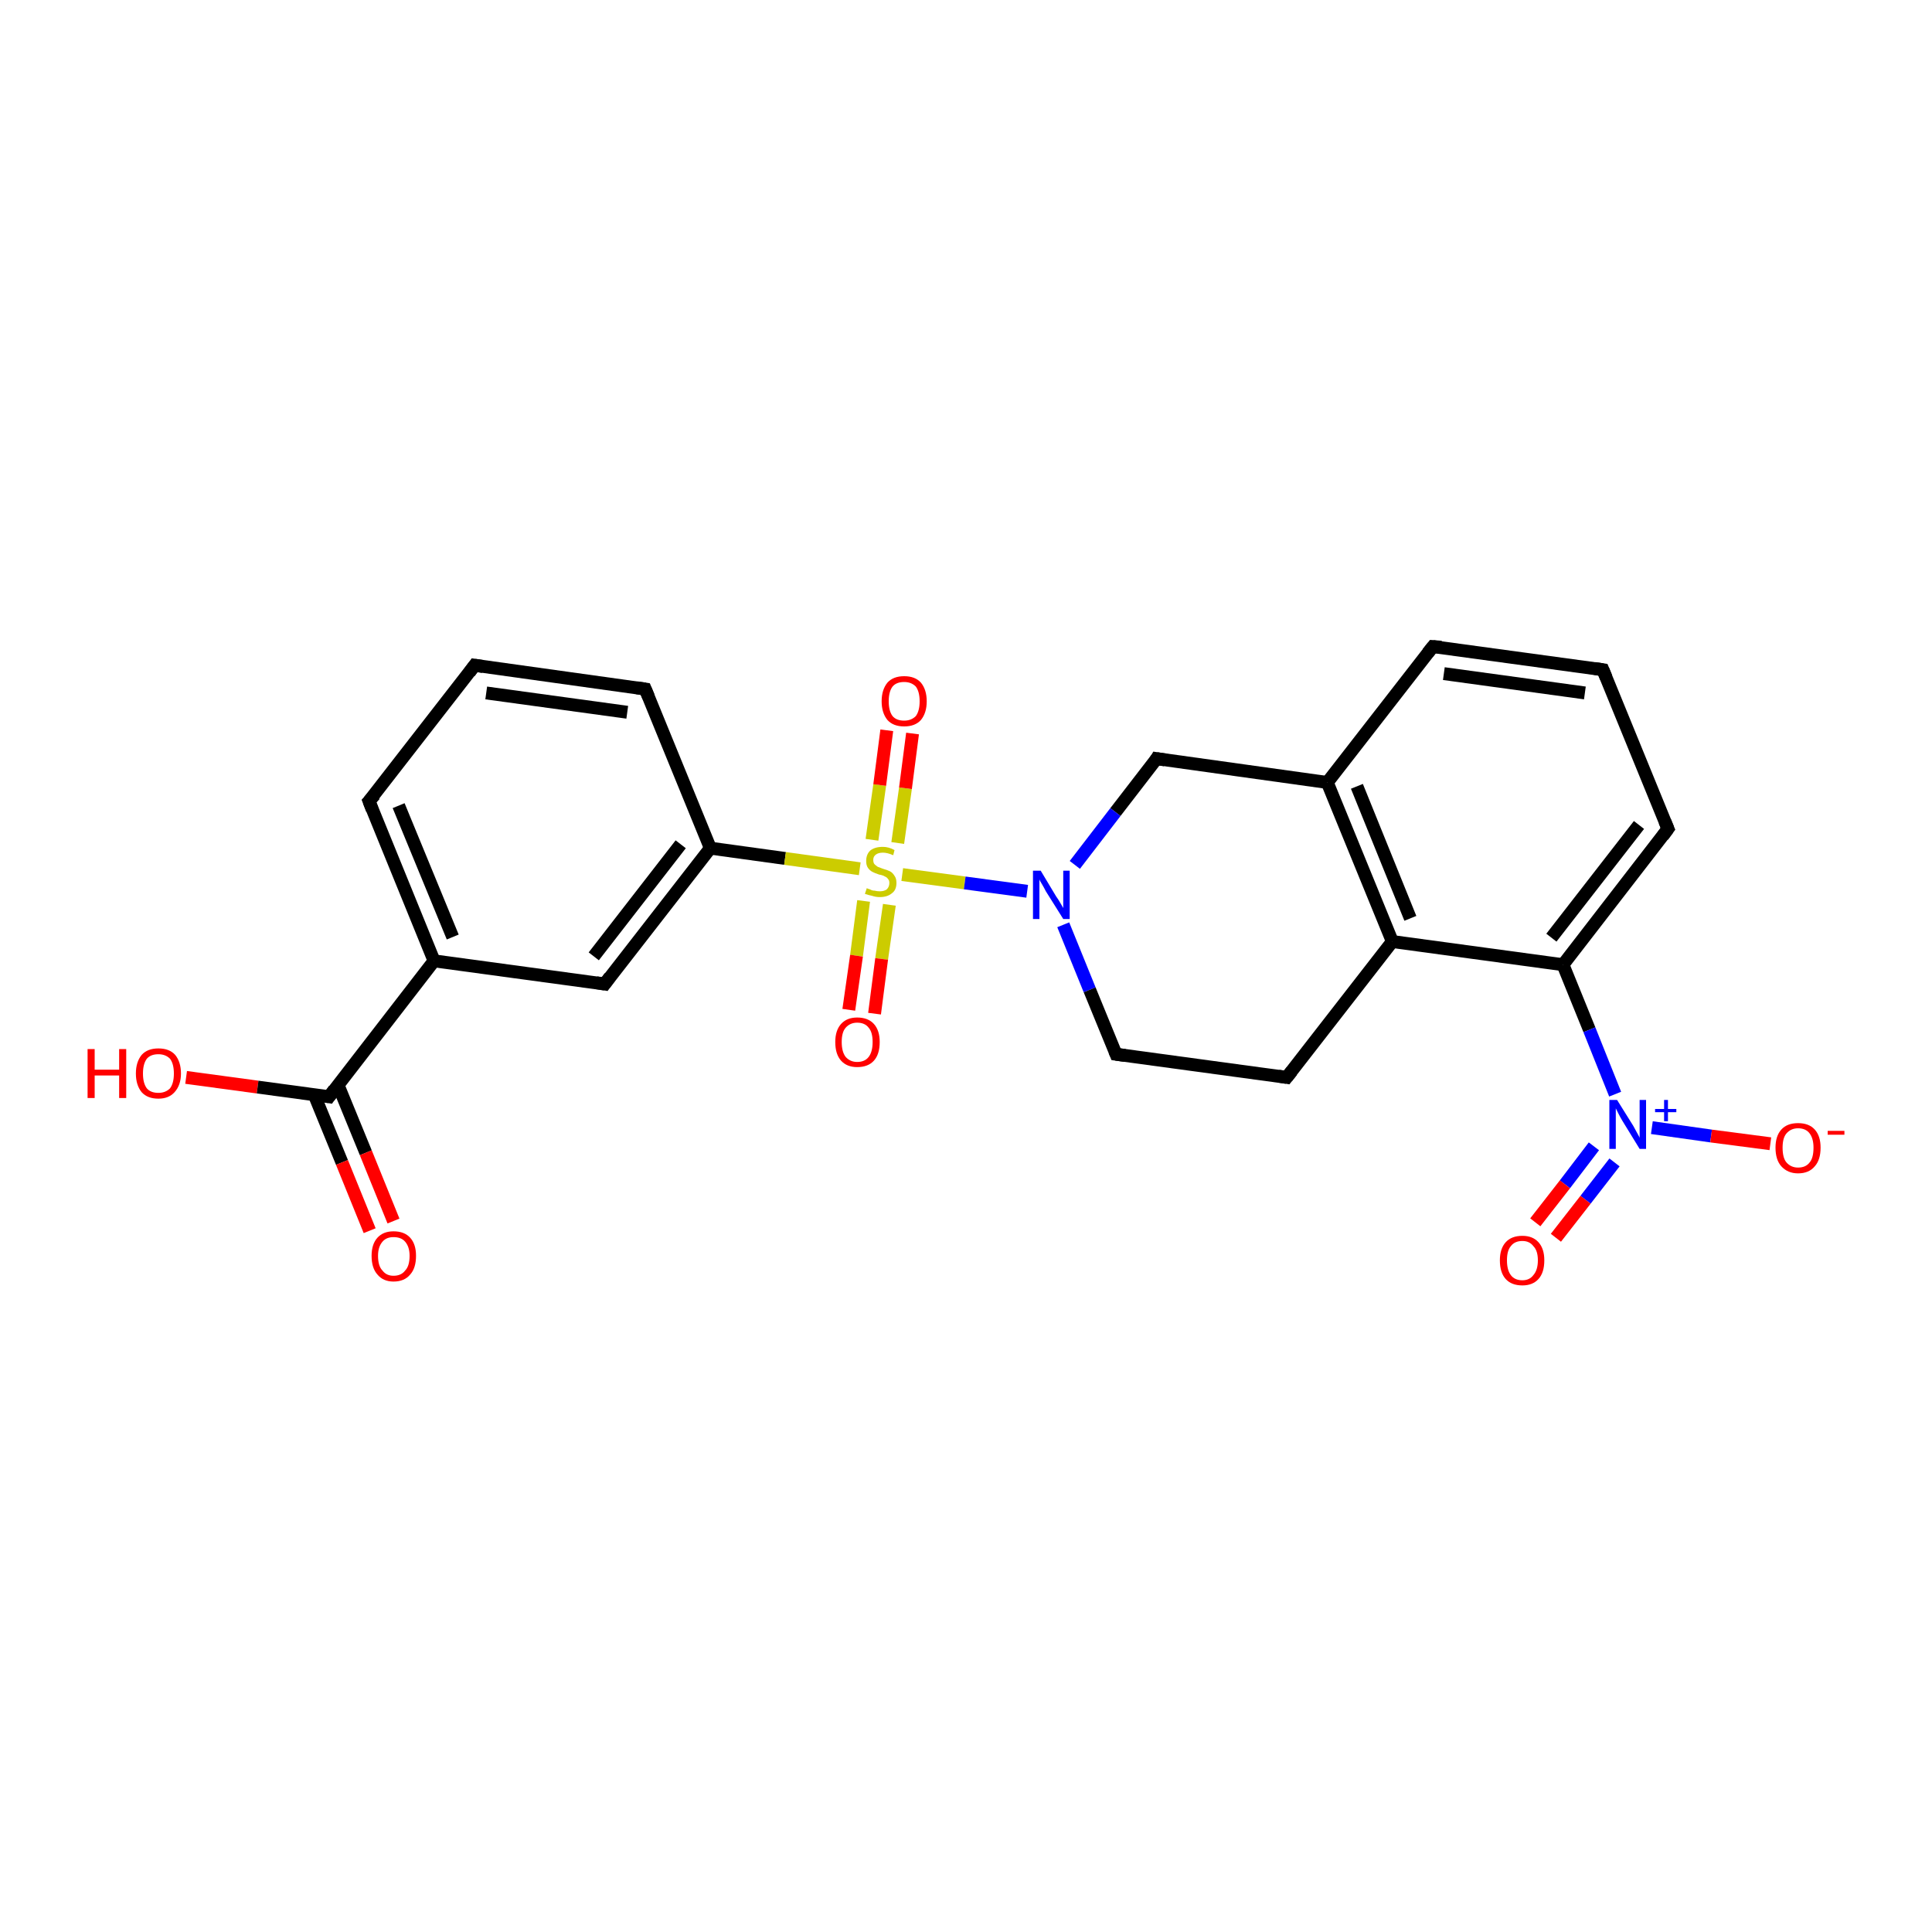 <?xml version='1.0' encoding='iso-8859-1'?>
<svg version='1.1' baseProfile='full'
              xmlns='http://www.w3.org/2000/svg'
                      xmlns:rdkit='http://www.rdkit.org/xml'
                      xmlns:xlink='http://www.w3.org/1999/xlink'
                  xml:space='preserve'
width='300px' height='300px' viewBox='0 0 300 300'>
<!-- END OF HEADER -->
<rect style='opacity:1.0;fill:#FFFFFF;stroke:none' width='300.0' height='300.0' x='0.0' y='0.0'> </rect>
<path class='bond-0 atom-0 atom-1' d='M 28.9,167.3 L 40.0,168.8' style='fill:none;fill-rule:evenodd;stroke:#FF0000;stroke-width:2.0px;stroke-linecap:butt;stroke-linejoin:miter;stroke-opacity:1' />
<path class='bond-0 atom-0 atom-1' d='M 40.0,168.8 L 51.1,170.3' style='fill:none;fill-rule:evenodd;stroke:#000000;stroke-width:2.0px;stroke-linecap:butt;stroke-linejoin:miter;stroke-opacity:1' />
<path class='bond-1 atom-1 atom-2' d='M 48.8,170.0 L 53.1,180.5' style='fill:none;fill-rule:evenodd;stroke:#000000;stroke-width:2.0px;stroke-linecap:butt;stroke-linejoin:miter;stroke-opacity:1' />
<path class='bond-1 atom-1 atom-2' d='M 53.1,180.5 L 57.4,191.1' style='fill:none;fill-rule:evenodd;stroke:#FF0000;stroke-width:2.0px;stroke-linecap:butt;stroke-linejoin:miter;stroke-opacity:1' />
<path class='bond-1 atom-1 atom-2' d='M 52.5,168.5 L 56.8,179.0' style='fill:none;fill-rule:evenodd;stroke:#000000;stroke-width:2.0px;stroke-linecap:butt;stroke-linejoin:miter;stroke-opacity:1' />
<path class='bond-1 atom-1 atom-2' d='M 56.8,179.0 L 61.1,189.6' style='fill:none;fill-rule:evenodd;stroke:#FF0000;stroke-width:2.0px;stroke-linecap:butt;stroke-linejoin:miter;stroke-opacity:1' />
<path class='bond-2 atom-1 atom-3' d='M 51.1,170.3 L 67.4,149.2' style='fill:none;fill-rule:evenodd;stroke:#000000;stroke-width:2.0px;stroke-linecap:butt;stroke-linejoin:miter;stroke-opacity:1' />
<path class='bond-3 atom-3 atom-4' d='M 67.4,149.2 L 57.3,124.4' style='fill:none;fill-rule:evenodd;stroke:#000000;stroke-width:2.0px;stroke-linecap:butt;stroke-linejoin:miter;stroke-opacity:1' />
<path class='bond-3 atom-3 atom-4' d='M 70.3,145.5 L 61.9,125.1' style='fill:none;fill-rule:evenodd;stroke:#000000;stroke-width:2.0px;stroke-linecap:butt;stroke-linejoin:miter;stroke-opacity:1' />
<path class='bond-4 atom-4 atom-5' d='M 57.3,124.4 L 73.7,103.3' style='fill:none;fill-rule:evenodd;stroke:#000000;stroke-width:2.0px;stroke-linecap:butt;stroke-linejoin:miter;stroke-opacity:1' />
<path class='bond-5 atom-5 atom-6' d='M 73.7,103.3 L 100.2,107.0' style='fill:none;fill-rule:evenodd;stroke:#000000;stroke-width:2.0px;stroke-linecap:butt;stroke-linejoin:miter;stroke-opacity:1' />
<path class='bond-5 atom-5 atom-6' d='M 75.5,107.6 L 97.4,110.6' style='fill:none;fill-rule:evenodd;stroke:#000000;stroke-width:2.0px;stroke-linecap:butt;stroke-linejoin:miter;stroke-opacity:1' />
<path class='bond-6 atom-6 atom-7' d='M 100.2,107.0 L 110.3,131.7' style='fill:none;fill-rule:evenodd;stroke:#000000;stroke-width:2.0px;stroke-linecap:butt;stroke-linejoin:miter;stroke-opacity:1' />
<path class='bond-7 atom-7 atom-8' d='M 110.3,131.7 L 93.9,152.8' style='fill:none;fill-rule:evenodd;stroke:#000000;stroke-width:2.0px;stroke-linecap:butt;stroke-linejoin:miter;stroke-opacity:1' />
<path class='bond-7 atom-7 atom-8' d='M 105.7,131.1 L 92.2,148.5' style='fill:none;fill-rule:evenodd;stroke:#000000;stroke-width:2.0px;stroke-linecap:butt;stroke-linejoin:miter;stroke-opacity:1' />
<path class='bond-8 atom-7 atom-9' d='M 110.3,131.7 L 121.9,133.3' style='fill:none;fill-rule:evenodd;stroke:#000000;stroke-width:2.0px;stroke-linecap:butt;stroke-linejoin:miter;stroke-opacity:1' />
<path class='bond-8 atom-7 atom-9' d='M 121.9,133.3 L 133.5,134.9' style='fill:none;fill-rule:evenodd;stroke:#CCCC00;stroke-width:2.0px;stroke-linecap:butt;stroke-linejoin:miter;stroke-opacity:1' />
<path class='bond-9 atom-9 atom-10' d='M 134.1,139.9 L 133.0,148.4' style='fill:none;fill-rule:evenodd;stroke:#CCCC00;stroke-width:2.0px;stroke-linecap:butt;stroke-linejoin:miter;stroke-opacity:1' />
<path class='bond-9 atom-9 atom-10' d='M 133.0,148.4 L 131.8,156.8' style='fill:none;fill-rule:evenodd;stroke:#FF0000;stroke-width:2.0px;stroke-linecap:butt;stroke-linejoin:miter;stroke-opacity:1' />
<path class='bond-9 atom-9 atom-10' d='M 138.1,140.5 L 136.9,148.9' style='fill:none;fill-rule:evenodd;stroke:#CCCC00;stroke-width:2.0px;stroke-linecap:butt;stroke-linejoin:miter;stroke-opacity:1' />
<path class='bond-9 atom-9 atom-10' d='M 136.9,148.9 L 135.8,157.4' style='fill:none;fill-rule:evenodd;stroke:#FF0000;stroke-width:2.0px;stroke-linecap:butt;stroke-linejoin:miter;stroke-opacity:1' />
<path class='bond-10 atom-9 atom-11' d='M 139.4,130.9 L 140.6,122.4' style='fill:none;fill-rule:evenodd;stroke:#CCCC00;stroke-width:2.0px;stroke-linecap:butt;stroke-linejoin:miter;stroke-opacity:1' />
<path class='bond-10 atom-9 atom-11' d='M 140.6,122.4 L 141.7,113.9' style='fill:none;fill-rule:evenodd;stroke:#FF0000;stroke-width:2.0px;stroke-linecap:butt;stroke-linejoin:miter;stroke-opacity:1' />
<path class='bond-10 atom-9 atom-11' d='M 135.4,130.4 L 136.6,121.9' style='fill:none;fill-rule:evenodd;stroke:#CCCC00;stroke-width:2.0px;stroke-linecap:butt;stroke-linejoin:miter;stroke-opacity:1' />
<path class='bond-10 atom-9 atom-11' d='M 136.6,121.9 L 137.7,113.4' style='fill:none;fill-rule:evenodd;stroke:#FF0000;stroke-width:2.0px;stroke-linecap:butt;stroke-linejoin:miter;stroke-opacity:1' />
<path class='bond-11 atom-9 atom-12' d='M 140.1,135.8 L 149.8,137.1' style='fill:none;fill-rule:evenodd;stroke:#CCCC00;stroke-width:2.0px;stroke-linecap:butt;stroke-linejoin:miter;stroke-opacity:1' />
<path class='bond-11 atom-9 atom-12' d='M 149.8,137.1 L 159.5,138.4' style='fill:none;fill-rule:evenodd;stroke:#0000FF;stroke-width:2.0px;stroke-linecap:butt;stroke-linejoin:miter;stroke-opacity:1' />
<path class='bond-12 atom-12 atom-13' d='M 165.1,143.6 L 169.2,153.7' style='fill:none;fill-rule:evenodd;stroke:#0000FF;stroke-width:2.0px;stroke-linecap:butt;stroke-linejoin:miter;stroke-opacity:1' />
<path class='bond-12 atom-12 atom-13' d='M 169.2,153.7 L 173.3,163.7' style='fill:none;fill-rule:evenodd;stroke:#000000;stroke-width:2.0px;stroke-linecap:butt;stroke-linejoin:miter;stroke-opacity:1' />
<path class='bond-13 atom-13 atom-14' d='M 173.3,163.7 L 199.8,167.3' style='fill:none;fill-rule:evenodd;stroke:#000000;stroke-width:2.0px;stroke-linecap:butt;stroke-linejoin:miter;stroke-opacity:1' />
<path class='bond-14 atom-14 atom-15' d='M 199.8,167.3 L 216.2,146.2' style='fill:none;fill-rule:evenodd;stroke:#000000;stroke-width:2.0px;stroke-linecap:butt;stroke-linejoin:miter;stroke-opacity:1' />
<path class='bond-15 atom-15 atom-16' d='M 216.2,146.2 L 206.1,121.5' style='fill:none;fill-rule:evenodd;stroke:#000000;stroke-width:2.0px;stroke-linecap:butt;stroke-linejoin:miter;stroke-opacity:1' />
<path class='bond-15 atom-15 atom-16' d='M 219.0,142.6 L 210.7,122.1' style='fill:none;fill-rule:evenodd;stroke:#000000;stroke-width:2.0px;stroke-linecap:butt;stroke-linejoin:miter;stroke-opacity:1' />
<path class='bond-16 atom-16 atom-17' d='M 206.1,121.5 L 179.6,117.8' style='fill:none;fill-rule:evenodd;stroke:#000000;stroke-width:2.0px;stroke-linecap:butt;stroke-linejoin:miter;stroke-opacity:1' />
<path class='bond-17 atom-16 atom-18' d='M 206.1,121.5 L 222.5,100.4' style='fill:none;fill-rule:evenodd;stroke:#000000;stroke-width:2.0px;stroke-linecap:butt;stroke-linejoin:miter;stroke-opacity:1' />
<path class='bond-18 atom-18 atom-19' d='M 222.5,100.4 L 248.9,104.0' style='fill:none;fill-rule:evenodd;stroke:#000000;stroke-width:2.0px;stroke-linecap:butt;stroke-linejoin:miter;stroke-opacity:1' />
<path class='bond-18 atom-18 atom-19' d='M 224.2,104.6 L 246.1,107.6' style='fill:none;fill-rule:evenodd;stroke:#000000;stroke-width:2.0px;stroke-linecap:butt;stroke-linejoin:miter;stroke-opacity:1' />
<path class='bond-19 atom-19 atom-20' d='M 248.9,104.0 L 259.0,128.7' style='fill:none;fill-rule:evenodd;stroke:#000000;stroke-width:2.0px;stroke-linecap:butt;stroke-linejoin:miter;stroke-opacity:1' />
<path class='bond-20 atom-20 atom-21' d='M 259.0,128.7 L 242.7,149.8' style='fill:none;fill-rule:evenodd;stroke:#000000;stroke-width:2.0px;stroke-linecap:butt;stroke-linejoin:miter;stroke-opacity:1' />
<path class='bond-20 atom-20 atom-21' d='M 254.5,128.1 L 240.9,145.6' style='fill:none;fill-rule:evenodd;stroke:#000000;stroke-width:2.0px;stroke-linecap:butt;stroke-linejoin:miter;stroke-opacity:1' />
<path class='bond-21 atom-21 atom-22' d='M 242.7,149.8 L 246.8,159.9' style='fill:none;fill-rule:evenodd;stroke:#000000;stroke-width:2.0px;stroke-linecap:butt;stroke-linejoin:miter;stroke-opacity:1' />
<path class='bond-21 atom-21 atom-22' d='M 246.8,159.9 L 250.8,169.9' style='fill:none;fill-rule:evenodd;stroke:#0000FF;stroke-width:2.0px;stroke-linecap:butt;stroke-linejoin:miter;stroke-opacity:1' />
<path class='bond-22 atom-22 atom-23' d='M 256.5,175.1 L 265.7,176.4' style='fill:none;fill-rule:evenodd;stroke:#0000FF;stroke-width:2.0px;stroke-linecap:butt;stroke-linejoin:miter;stroke-opacity:1' />
<path class='bond-22 atom-22 atom-23' d='M 265.7,176.4 L 274.9,177.6' style='fill:none;fill-rule:evenodd;stroke:#FF0000;stroke-width:2.0px;stroke-linecap:butt;stroke-linejoin:miter;stroke-opacity:1' />
<path class='bond-23 atom-22 atom-24' d='M 247.5,178.0 L 243.0,183.9' style='fill:none;fill-rule:evenodd;stroke:#0000FF;stroke-width:2.0px;stroke-linecap:butt;stroke-linejoin:miter;stroke-opacity:1' />
<path class='bond-23 atom-22 atom-24' d='M 243.0,183.9 L 238.4,189.8' style='fill:none;fill-rule:evenodd;stroke:#FF0000;stroke-width:2.0px;stroke-linecap:butt;stroke-linejoin:miter;stroke-opacity:1' />
<path class='bond-23 atom-22 atom-24' d='M 250.7,180.5 L 246.2,186.3' style='fill:none;fill-rule:evenodd;stroke:#0000FF;stroke-width:2.0px;stroke-linecap:butt;stroke-linejoin:miter;stroke-opacity:1' />
<path class='bond-23 atom-22 atom-24' d='M 246.2,186.3 L 241.6,192.2' style='fill:none;fill-rule:evenodd;stroke:#FF0000;stroke-width:2.0px;stroke-linecap:butt;stroke-linejoin:miter;stroke-opacity:1' />
<path class='bond-24 atom-8 atom-3' d='M 93.9,152.8 L 67.4,149.2' style='fill:none;fill-rule:evenodd;stroke:#000000;stroke-width:2.0px;stroke-linecap:butt;stroke-linejoin:miter;stroke-opacity:1' />
<path class='bond-25 atom-17 atom-12' d='M 179.6,117.8 L 173.2,126.1' style='fill:none;fill-rule:evenodd;stroke:#000000;stroke-width:2.0px;stroke-linecap:butt;stroke-linejoin:miter;stroke-opacity:1' />
<path class='bond-25 atom-17 atom-12' d='M 173.2,126.1 L 166.9,134.3' style='fill:none;fill-rule:evenodd;stroke:#0000FF;stroke-width:2.0px;stroke-linecap:butt;stroke-linejoin:miter;stroke-opacity:1' />
<path class='bond-26 atom-21 atom-15' d='M 242.7,149.8 L 216.2,146.2' style='fill:none;fill-rule:evenodd;stroke:#000000;stroke-width:2.0px;stroke-linecap:butt;stroke-linejoin:miter;stroke-opacity:1' />
<path d='M 50.5,170.2 L 51.1,170.3 L 51.9,169.2' style='fill:none;stroke:#000000;stroke-width:2.0px;stroke-linecap:butt;stroke-linejoin:miter;stroke-opacity:1;' />
<path d='M 57.8,125.7 L 57.3,124.4 L 58.2,123.4' style='fill:none;stroke:#000000;stroke-width:2.0px;stroke-linecap:butt;stroke-linejoin:miter;stroke-opacity:1;' />
<path d='M 72.9,104.4 L 73.7,103.3 L 75.0,103.5' style='fill:none;stroke:#000000;stroke-width:2.0px;stroke-linecap:butt;stroke-linejoin:miter;stroke-opacity:1;' />
<path d='M 98.9,106.8 L 100.2,107.0 L 100.7,108.2' style='fill:none;stroke:#000000;stroke-width:2.0px;stroke-linecap:butt;stroke-linejoin:miter;stroke-opacity:1;' />
<path d='M 94.7,151.7 L 93.9,152.8 L 92.6,152.6' style='fill:none;stroke:#000000;stroke-width:2.0px;stroke-linecap:butt;stroke-linejoin:miter;stroke-opacity:1;' />
<path d='M 173.1,163.2 L 173.3,163.7 L 174.7,163.9' style='fill:none;stroke:#000000;stroke-width:2.0px;stroke-linecap:butt;stroke-linejoin:miter;stroke-opacity:1;' />
<path d='M 198.5,167.1 L 199.8,167.3 L 200.6,166.3' style='fill:none;stroke:#000000;stroke-width:2.0px;stroke-linecap:butt;stroke-linejoin:miter;stroke-opacity:1;' />
<path d='M 180.9,118.0 L 179.6,117.8 L 179.3,118.3' style='fill:none;stroke:#000000;stroke-width:2.0px;stroke-linecap:butt;stroke-linejoin:miter;stroke-opacity:1;' />
<path d='M 221.7,101.4 L 222.5,100.4 L 223.8,100.5' style='fill:none;stroke:#000000;stroke-width:2.0px;stroke-linecap:butt;stroke-linejoin:miter;stroke-opacity:1;' />
<path d='M 247.6,103.8 L 248.9,104.0 L 249.4,105.2' style='fill:none;stroke:#000000;stroke-width:2.0px;stroke-linecap:butt;stroke-linejoin:miter;stroke-opacity:1;' />
<path d='M 258.5,127.5 L 259.0,128.7 L 258.2,129.8' style='fill:none;stroke:#000000;stroke-width:2.0px;stroke-linecap:butt;stroke-linejoin:miter;stroke-opacity:1;' />
<path class='atom-0' d='M 13.6 162.9
L 14.7 162.9
L 14.7 166.1
L 18.5 166.1
L 18.5 162.9
L 19.6 162.9
L 19.6 170.5
L 18.5 170.5
L 18.5 167.0
L 14.7 167.0
L 14.7 170.5
L 13.6 170.5
L 13.6 162.9
' fill='#FF0000'/>
<path class='atom-0' d='M 21.1 166.7
Q 21.1 164.9, 22.0 163.8
Q 22.9 162.8, 24.6 162.8
Q 26.3 162.8, 27.2 163.8
Q 28.1 164.9, 28.1 166.7
Q 28.1 168.5, 27.1 169.6
Q 26.2 170.6, 24.6 170.6
Q 22.9 170.6, 22.0 169.6
Q 21.1 168.5, 21.1 166.7
M 24.6 169.7
Q 25.7 169.7, 26.4 169.0
Q 27.0 168.2, 27.0 166.7
Q 27.0 165.2, 26.4 164.4
Q 25.7 163.7, 24.6 163.7
Q 23.4 163.7, 22.8 164.4
Q 22.2 165.2, 22.2 166.7
Q 22.2 168.2, 22.8 169.0
Q 23.4 169.7, 24.6 169.7
' fill='#FF0000'/>
<path class='atom-2' d='M 57.7 195.0
Q 57.7 193.2, 58.6 192.2
Q 59.5 191.2, 61.1 191.2
Q 62.8 191.2, 63.7 192.2
Q 64.6 193.2, 64.6 195.0
Q 64.6 196.9, 63.7 197.9
Q 62.8 199.0, 61.1 199.0
Q 59.5 199.0, 58.6 197.9
Q 57.7 196.9, 57.7 195.0
M 61.1 198.1
Q 62.3 198.1, 62.9 197.3
Q 63.6 196.6, 63.6 195.0
Q 63.6 193.6, 62.9 192.8
Q 62.3 192.1, 61.1 192.1
Q 60.0 192.1, 59.4 192.8
Q 58.7 193.6, 58.7 195.0
Q 58.7 196.6, 59.4 197.3
Q 60.0 198.1, 61.1 198.1
' fill='#FF0000'/>
<path class='atom-9' d='M 134.6 137.9
Q 134.7 138.0, 135.1 138.1
Q 135.4 138.3, 135.8 138.3
Q 136.2 138.4, 136.6 138.4
Q 137.3 138.4, 137.7 138.1
Q 138.1 137.7, 138.1 137.1
Q 138.1 136.7, 137.9 136.5
Q 137.7 136.2, 137.4 136.1
Q 137.1 135.9, 136.5 135.8
Q 135.9 135.6, 135.5 135.4
Q 135.1 135.2, 134.8 134.8
Q 134.5 134.4, 134.5 133.7
Q 134.5 132.7, 135.1 132.1
Q 135.8 131.5, 137.1 131.5
Q 138.0 131.5, 138.9 132.0
L 138.7 132.8
Q 137.8 132.4, 137.1 132.4
Q 136.4 132.4, 136.0 132.7
Q 135.6 133.0, 135.6 133.5
Q 135.6 134.0, 135.8 134.2
Q 136.0 134.4, 136.3 134.6
Q 136.6 134.7, 137.1 134.9
Q 137.8 135.1, 138.2 135.3
Q 138.6 135.5, 138.9 136.0
Q 139.2 136.4, 139.2 137.1
Q 139.2 138.2, 138.5 138.7
Q 137.8 139.3, 136.6 139.3
Q 136.0 139.3, 135.4 139.1
Q 134.9 139.0, 134.3 138.8
L 134.6 137.9
' fill='#CCCC00'/>
<path class='atom-10' d='M 129.7 161.8
Q 129.7 160.0, 130.6 159.0
Q 131.5 158.0, 133.1 158.0
Q 134.8 158.0, 135.7 159.0
Q 136.6 160.0, 136.6 161.8
Q 136.6 163.7, 135.7 164.7
Q 134.8 165.7, 133.1 165.7
Q 131.5 165.7, 130.6 164.7
Q 129.7 163.7, 129.7 161.8
M 133.1 164.9
Q 134.3 164.9, 134.9 164.1
Q 135.5 163.3, 135.5 161.8
Q 135.5 160.3, 134.9 159.6
Q 134.3 158.8, 133.1 158.8
Q 132.0 158.8, 131.3 159.6
Q 130.7 160.3, 130.7 161.8
Q 130.7 163.3, 131.3 164.1
Q 132.0 164.9, 133.1 164.9
' fill='#FF0000'/>
<path class='atom-11' d='M 136.9 108.9
Q 136.9 107.1, 137.8 106.0
Q 138.7 105.0, 140.4 105.0
Q 142.1 105.0, 143.0 106.0
Q 143.9 107.1, 143.9 108.9
Q 143.9 110.7, 143.0 111.8
Q 142.1 112.8, 140.4 112.8
Q 138.7 112.8, 137.8 111.8
Q 136.9 110.7, 136.9 108.9
M 140.4 111.9
Q 141.5 111.9, 142.2 111.2
Q 142.8 110.4, 142.8 108.9
Q 142.8 107.4, 142.2 106.6
Q 141.5 105.9, 140.4 105.9
Q 139.2 105.9, 138.6 106.6
Q 138.0 107.4, 138.0 108.9
Q 138.0 110.4, 138.6 111.2
Q 139.2 111.9, 140.4 111.9
' fill='#FF0000'/>
<path class='atom-12' d='M 161.6 135.2
L 164.0 139.2
Q 164.3 139.6, 164.7 140.3
Q 165.1 141.0, 165.1 141.0
L 165.1 135.2
L 166.1 135.2
L 166.1 142.7
L 165.1 142.7
L 162.4 138.4
Q 162.1 137.8, 161.8 137.3
Q 161.4 136.7, 161.4 136.5
L 161.4 142.7
L 160.4 142.7
L 160.4 135.2
L 161.6 135.2
' fill='#0000FF'/>
<path class='atom-22' d='M 251.1 170.8
L 253.6 174.8
Q 253.8 175.2, 254.2 175.9
Q 254.6 176.6, 254.6 176.7
L 254.6 170.8
L 255.6 170.8
L 255.6 178.4
L 254.6 178.4
L 251.9 174.0
Q 251.6 173.5, 251.3 172.9
Q 251.0 172.3, 250.9 172.1
L 250.9 178.4
L 249.9 178.4
L 249.9 170.8
L 251.1 170.8
' fill='#0000FF'/>
<path class='atom-22' d='M 257.0 172.2
L 258.4 172.2
L 258.4 170.8
L 259.0 170.8
L 259.0 172.2
L 260.3 172.2
L 260.3 172.7
L 259.0 172.7
L 259.0 174.1
L 258.4 174.1
L 258.4 172.7
L 257.0 172.7
L 257.0 172.2
' fill='#0000FF'/>
<path class='atom-23' d='M 275.7 178.2
Q 275.7 176.4, 276.6 175.4
Q 277.5 174.4, 279.2 174.4
Q 280.9 174.4, 281.8 175.4
Q 282.7 176.4, 282.7 178.2
Q 282.7 180.1, 281.8 181.1
Q 280.9 182.2, 279.2 182.2
Q 277.6 182.2, 276.6 181.1
Q 275.7 180.1, 275.7 178.2
M 279.2 181.3
Q 280.4 181.3, 281.0 180.5
Q 281.6 179.8, 281.6 178.2
Q 281.6 176.8, 281.0 176.0
Q 280.4 175.2, 279.2 175.2
Q 278.1 175.2, 277.4 176.0
Q 276.8 176.7, 276.8 178.2
Q 276.8 179.8, 277.4 180.5
Q 278.1 181.3, 279.2 181.3
' fill='#FF0000'/>
<path class='atom-23' d='M 283.8 175.6
L 286.4 175.6
L 286.4 176.2
L 283.8 176.2
L 283.8 175.6
' fill='#FF0000'/>
<path class='atom-24' d='M 232.9 195.7
Q 232.9 193.9, 233.8 192.9
Q 234.7 191.9, 236.4 191.9
Q 238.0 191.9, 238.9 192.9
Q 239.8 193.9, 239.8 195.7
Q 239.8 197.6, 238.9 198.6
Q 238.0 199.6, 236.4 199.6
Q 234.7 199.6, 233.8 198.6
Q 232.9 197.6, 232.9 195.7
M 236.4 198.8
Q 237.5 198.8, 238.1 198.0
Q 238.8 197.2, 238.8 195.7
Q 238.8 194.2, 238.1 193.5
Q 237.5 192.7, 236.4 192.7
Q 235.2 192.7, 234.6 193.5
Q 234.0 194.2, 234.0 195.7
Q 234.0 197.2, 234.6 198.0
Q 235.2 198.8, 236.4 198.8
' fill='#FF0000'/>
</svg>
